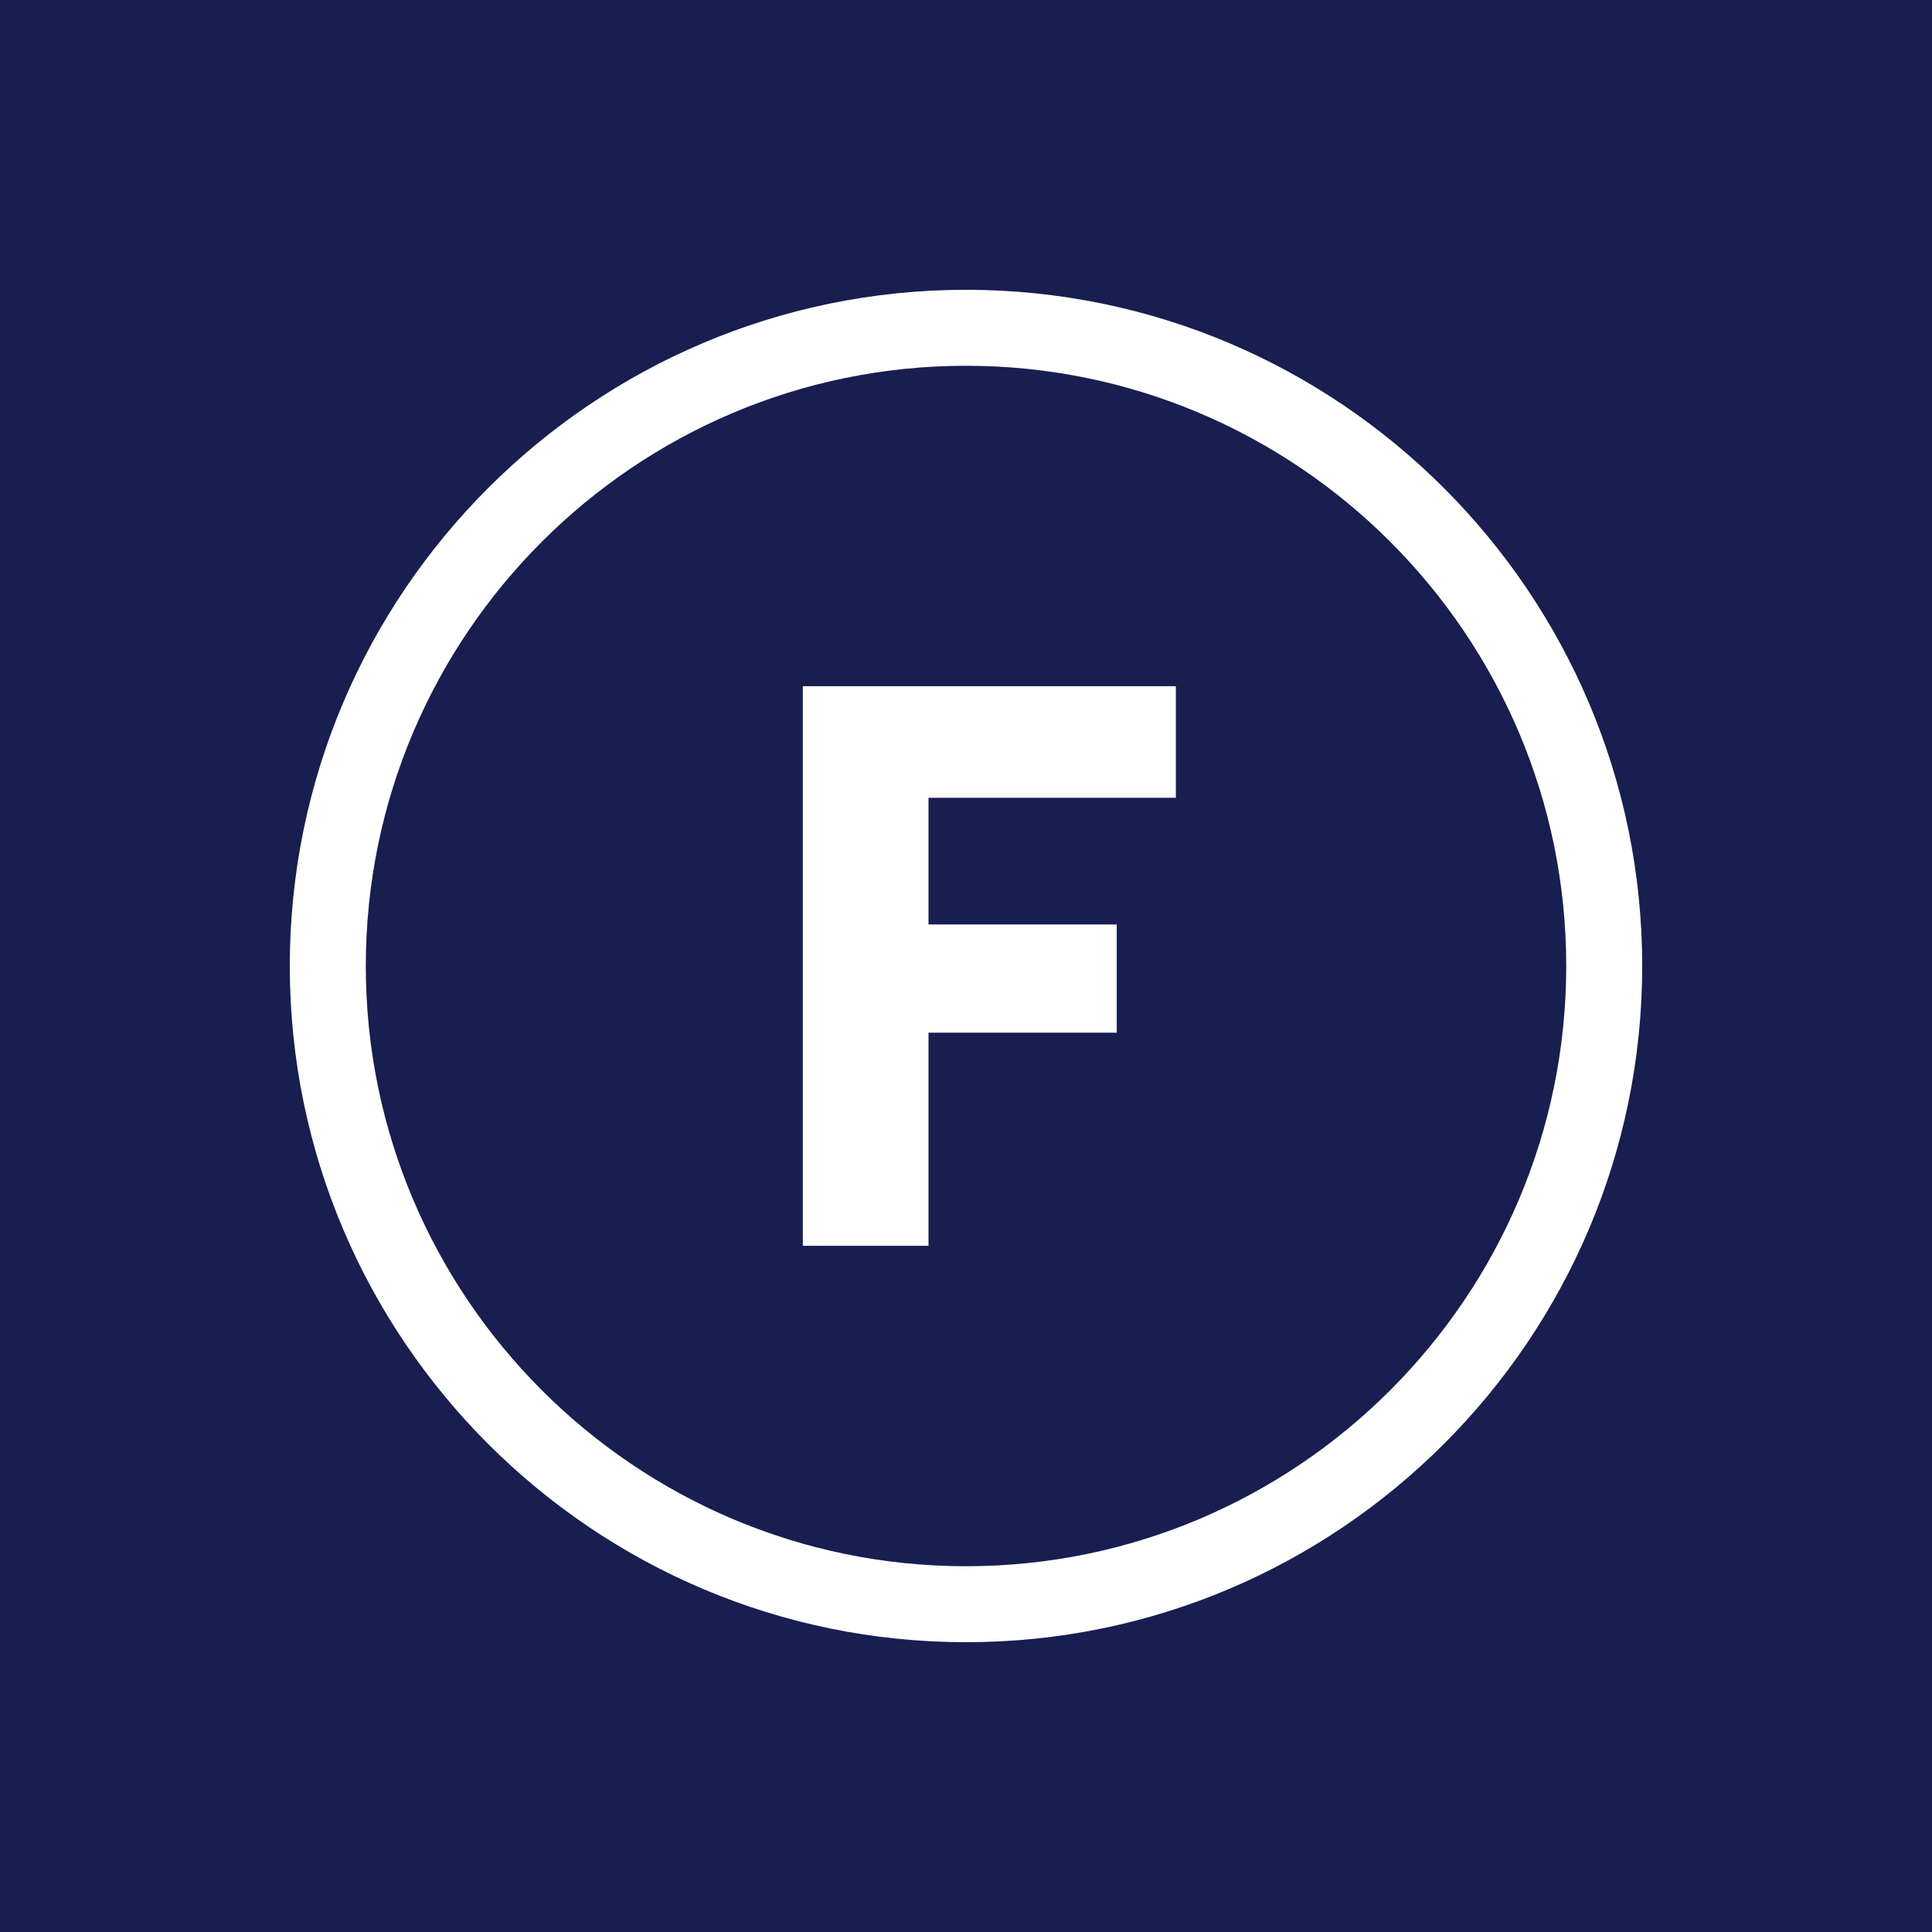 <svg width="56" height="56" viewBox="0 0 56 56" fill="none" xmlns="http://www.w3.org/2000/svg">
<rect width="56" height="56" fill="#181E50"/>
<path fill-rule="evenodd" clip-rule="evenodd" d="M23.27 19.89H34.083V23.124H26.913V26.796H32.369V29.933H26.913V36.11H23.27V19.89Z" fill="white"/>
<path fill-rule="evenodd" clip-rule="evenodd" d="M28.001 10.602C18.408 10.602 10.603 18.407 10.603 28C10.603 37.592 18.408 45.398 28.001 45.398C37.595 45.398 45.398 37.592 45.398 28C45.398 18.407 37.595 10.602 28.001 10.602ZM28.001 47.6C17.194 47.6 8.4 38.807 8.4 28C8.4 17.193 17.194 8.4 28.001 8.4C38.809 8.4 47.6 17.193 47.6 28C47.6 38.807 38.809 47.6 28.001 47.6Z" fill="white"/>
</svg>

